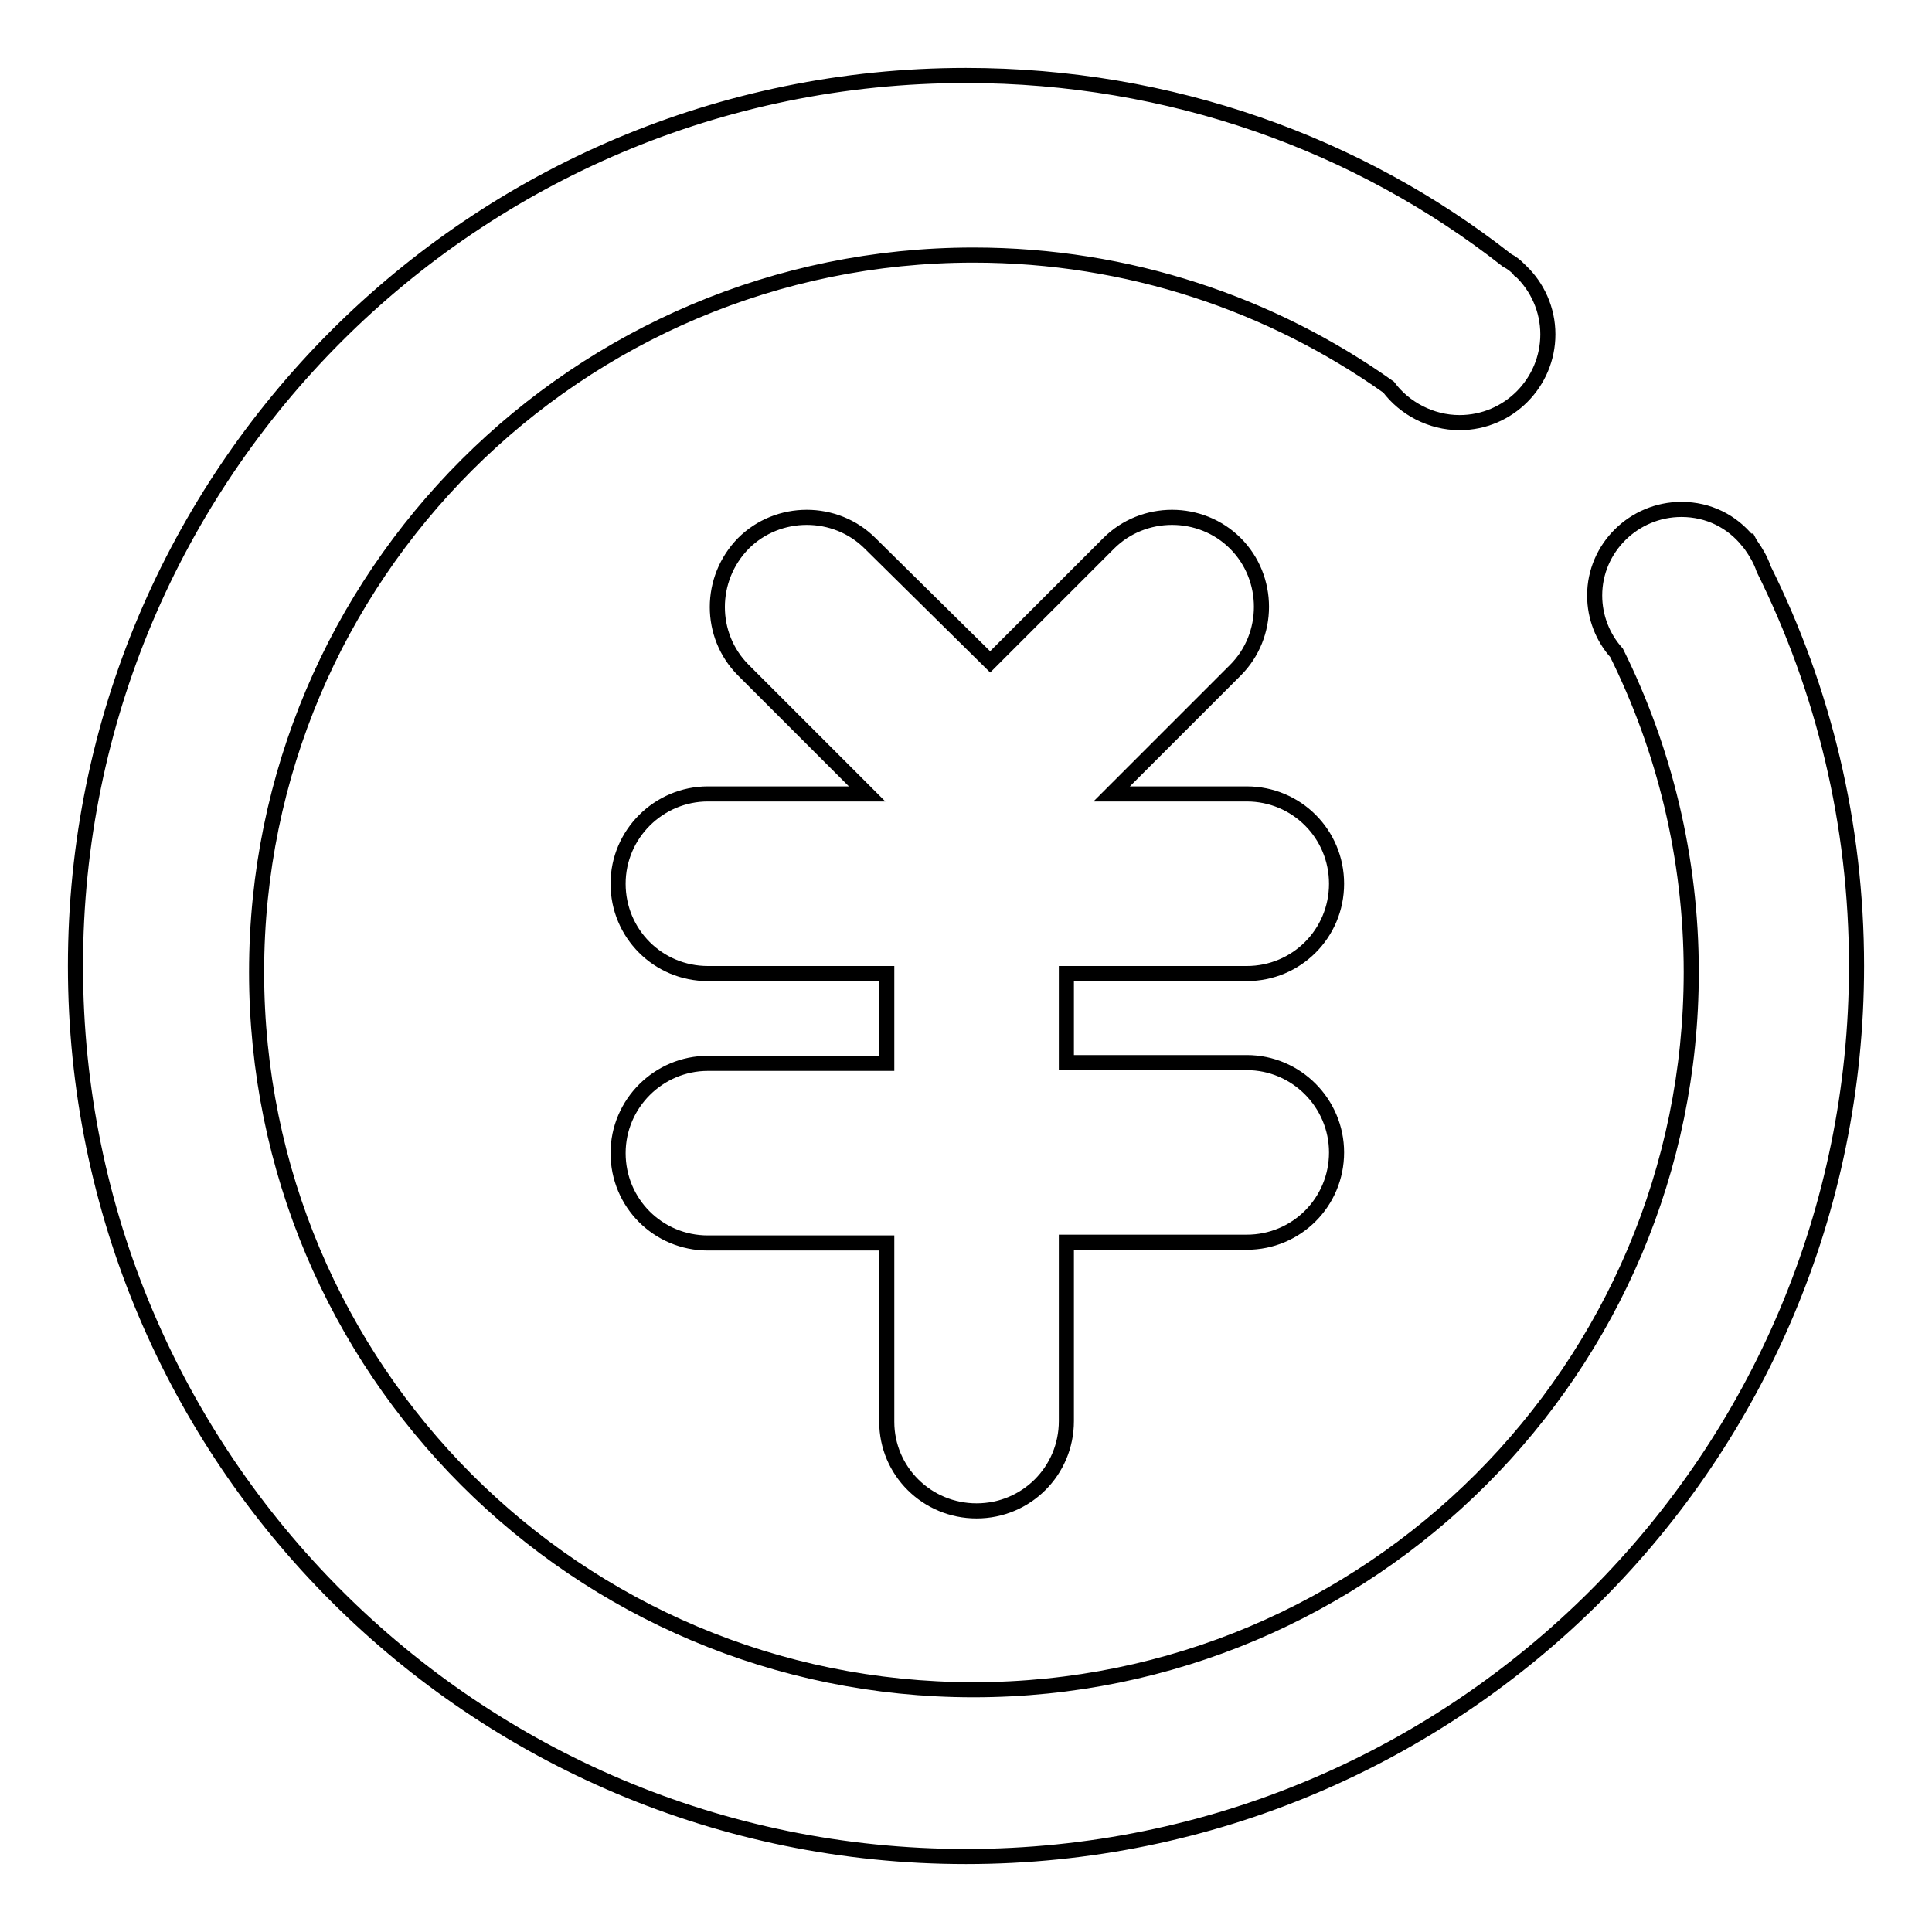 <?xml version="1.0" encoding="utf-8"?>
<!-- Svg Vector Icons : http://www.onlinewebfonts.com/icon -->
<!DOCTYPE svg PUBLIC "-//W3C//DTD SVG 1.1//EN" "http://www.w3.org/Graphics/SVG/1.1/DTD/svg11.dtd">
<svg version="1.1" xmlns="http://www.w3.org/2000/svg" xmlns:xlink="http://www.w3.org/1999/xlink" x="0px" y="0px" viewBox="0 0 256 256" enable-background="new 0 0 256 256" xml:space="preserve">
<g> <path stroke-width="2" fill-opacity="0" stroke="#000000"  d="M129.4,200.2c6.6,0,11.9-5.3,11.9-11.9v-23.7h23.9c6.6,0,11.9-5.3,11.9-11.9c0-6.5-5.3-11.9-11.9-11.9 h-23.9V129h23.9c6.6,0,11.9-5.3,11.9-11.9c0-6.6-5.3-11.9-11.9-11.9h-17.9l16.4-16.4c4.6-4.6,4.6-12.2,0-16.8 c-4.6-4.6-12.2-4.6-16.8,0l-15.7,15.7L115.3,72c-4.6-4.6-12.2-4.6-16.8,0c-4.6,4.7-4.6,12.2,0,16.8l16.4,16.4H93.8 c-6.5,0-11.9,5.3-11.9,11.9c0,6.6,5.3,11.9,11.9,11.9h23.7v11.9H93.8c-6.5,0-11.9,5.3-11.9,11.9c0,6.6,5.3,11.9,11.9,11.9h23.7 v23.7C117.5,194.9,122.8,200.2,129.4,200.2L129.4,200.2z M233.7,75.4c-0.4-1.2-1-2.2-1.7-3.2c-0.1-0.2-0.2-0.3-0.3-0.5l-0.1,0 c-2.1-2.6-5.2-4.2-8.8-4.2c-6.3,0-11.5,5.1-11.5,11.4c0,2.9,1.1,5.6,2.9,7.6c6.3,12.7,9.9,27.1,9.9,42.3 c0,52.5-42.6,95.1-95.1,95.1s-95-42.5-95-95.1c0-52.5,42.6-95,95-95c20.5,0,39.5,6.5,55,17.5c2.1,2.8,5.6,4.7,9.4,4.7 c6.5,0,11.7-5.3,11.7-11.7c0-3.3-1.4-6.3-3.6-8.4v0c-0.1,0-0.2-0.1-0.2-0.2c-0.5-0.5-1-0.9-1.6-1.2C180.1,19.1,155.1,10,128,10 C62.8,10,10,62.8,10,128c0,65.2,52.8,118,118,118c65.2,0,118-52.8,118-118C246,109.1,241.6,91.3,233.7,75.4L233.7,75.4z"/></g>
</svg>